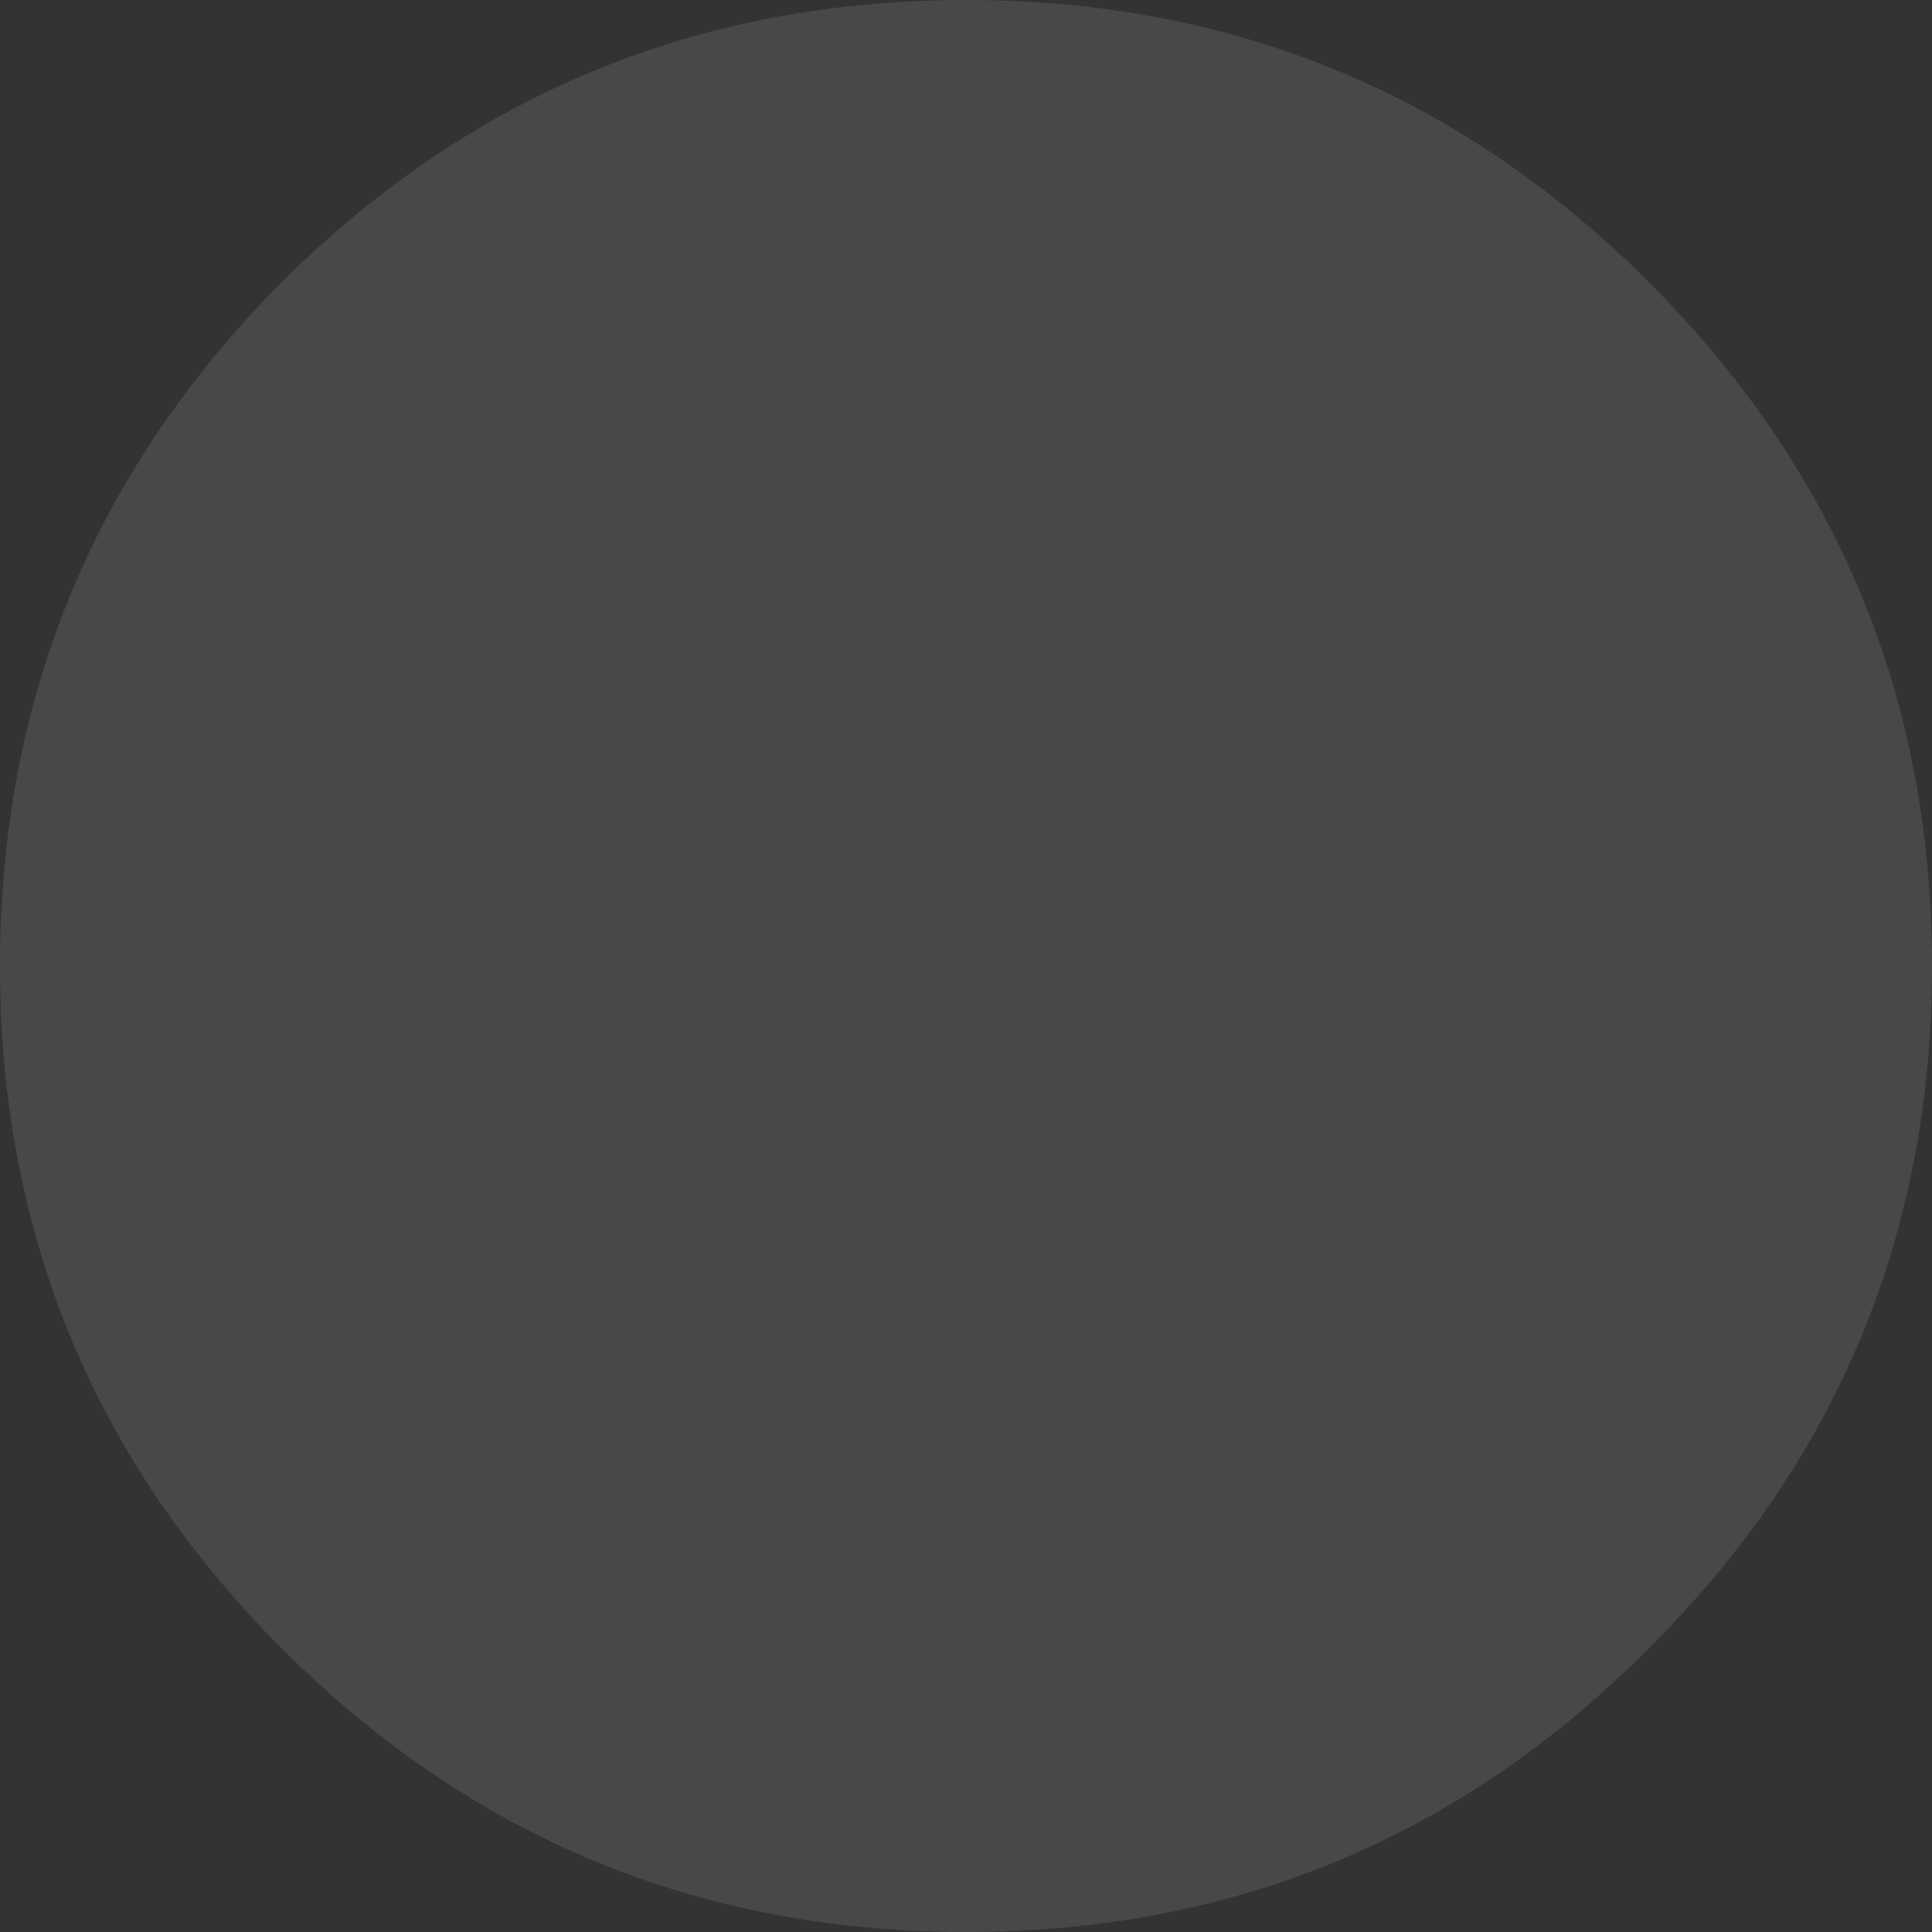 <?xml version="1.0" encoding="UTF-8" standalone="no"?>
<svg xmlns:xlink="http://www.w3.org/1999/xlink" height="65.1px" width="65.1px" xmlns="http://www.w3.org/2000/svg">
  <rect width="100%" height="100%" fill="#333333" stroke="none"/>
  <g transform="matrix(1.0, 0.0, 0.0, 1.0, 32.55, 32.55)">
    <path d="M23.0 -23.05 Q32.55 -13.5 32.55 0.0 32.55 13.5 23.0 23.0 13.5 32.55 0.0 32.55 -13.5 32.55 -23.05 23.0 -32.55 13.5 -32.55 0.0 -32.55 -13.5 -23.05 -23.05 -13.5 -32.55 0.0 -32.55 13.5 -32.55 23.0 -23.05" fill="#ffffff" fill-opacity="0.102" fill-rule="evenodd" stroke="none"/>
  </g>
</svg>
